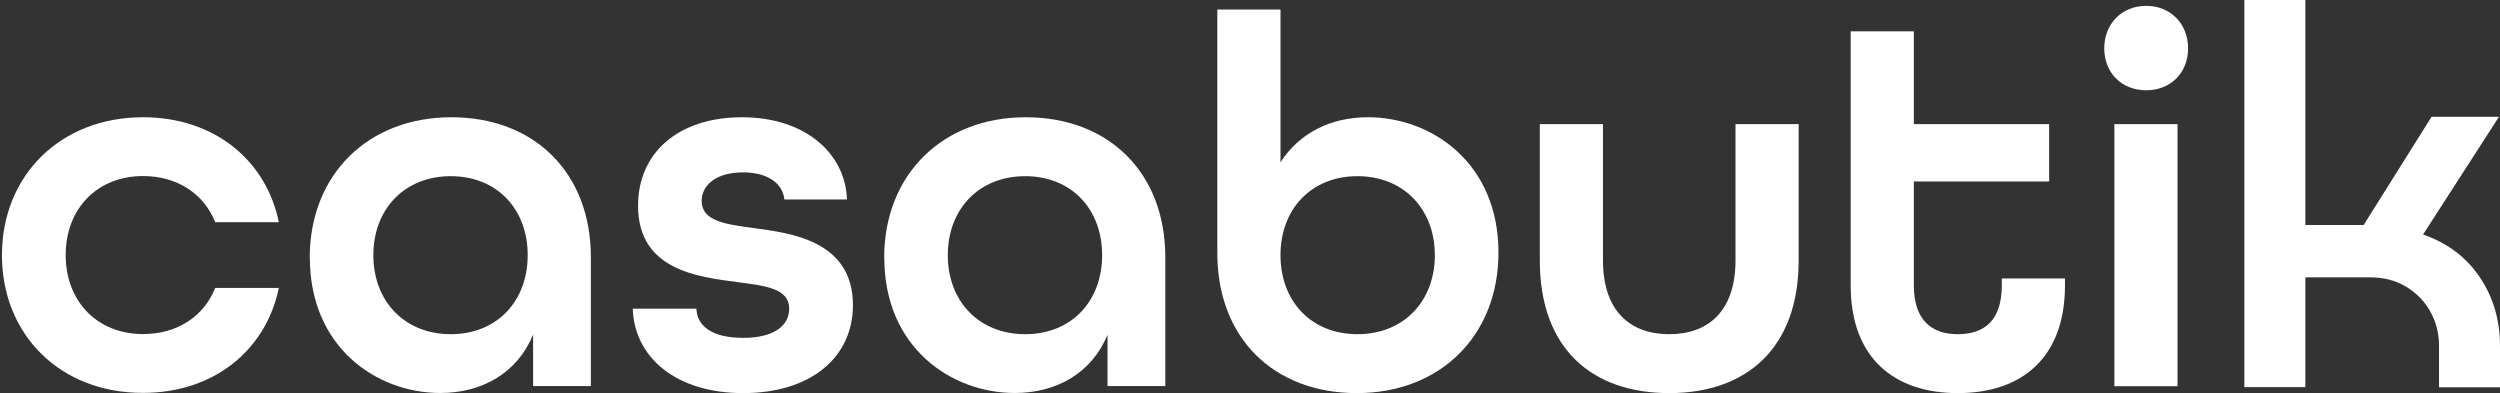 <?xml version="1.0" encoding="UTF-8"?> <svg xmlns="http://www.w3.org/2000/svg" id="Capa_1" viewBox="0 0 217.69 34.23"><rect x="0" y="0" width="217.69" height="34.23" fill="#333333" stroke="none"/><defs><style>.cls-1{fill:#fff;}</style></defs><path class="cls-1" d="M.17,22.22C.17,15.29,5.25,10.21,12.46,10.21c6.19,0,10.72,3.74,11.82,9.14h-5.54c-.97-2.45-3.28-4.02-6.28-4.02-4.02,0-6.74,2.86-6.74,6.88s2.73,6.88,6.74,6.88c3,0,5.31-1.57,6.28-4.02h5.54c-1.11,5.4-5.64,9.14-11.82,9.14C5.25,34.23,.17,29.15,.17,22.22Z"></path><path class="cls-1" d="M26.97,22.45c0-7.25,5.08-12.24,12.33-12.24s12.15,4.85,12.15,12.19v11.22h-5.03v-4.48c-1.39,3.37-4.48,5.08-8.08,5.08-5.54,0-11.36-3.97-11.36-11.78Zm18.98-.23c0-4.02-2.68-6.88-6.7-6.88s-6.74,2.86-6.74,6.88,2.73,6.88,6.74,6.88,6.7-2.86,6.7-6.88Z"></path><path class="cls-1" d="M55.1,26.88h5.54c.05,1.52,1.38,2.54,4.06,2.54,2.82,0,4.02-1.15,4.02-2.54,0-1.76-2.03-1.99-4.48-2.31-3.51-.46-8.68-1.06-8.68-6.65,0-4.67,3.56-7.71,9.05-7.71s9.01,3.14,9.14,7.16h-5.45c-.14-1.39-1.43-2.36-3.6-2.36-2.4,0-3.6,1.15-3.6,2.49,0,1.76,2.08,2.03,4.53,2.36,3.05,.42,8.64,1.02,8.64,6.7,0,4.62-3.74,7.67-9.56,7.67s-9.47-3.09-9.61-7.34Z"></path><path class="cls-1" d="M76.99,22.45c0-7.25,5.08-12.24,12.33-12.24s12.15,4.85,12.15,12.19v11.22h-5.03v-4.48c-1.38,3.37-4.48,5.08-8.08,5.08-5.54,0-11.36-3.97-11.36-11.78Zm18.98-.23c0-4.02-2.68-6.88-6.7-6.88s-6.74,2.86-6.74,6.88,2.72,6.88,6.74,6.88,6.7-2.86,6.7-6.88Z"></path><path class="cls-1" d="M106,22.04V.83h5.5V14.14c1.62-2.54,4.34-3.93,7.62-3.93,5.54,0,11.36,3.97,11.36,11.78,0,7.25-5.08,12.24-12.33,12.24s-12.15-4.8-12.15-12.19Zm18.94,.18c0-4.02-2.73-6.88-6.74-6.88s-6.7,2.86-6.7,6.88,2.68,6.88,6.7,6.88,6.74-2.86,6.74-6.88Z"></path><path class="cls-1" d="M134.08,22.68V10.81h5.5v11.87c0,4.34,2.31,6.42,5.77,6.42s5.77-2.08,5.77-6.42V10.81h5.5v11.87c0,7.62-4.53,11.55-11.27,11.55s-11.27-3.88-11.27-11.55Z"></path><path class="cls-1" d="M161.15,24.85V2.73h5.5V10.81h11.78v4.99h-11.78v9.05c0,3.05,1.57,4.25,3.83,4.25s3.83-1.15,3.83-4.25v-.6h5.5v.6c0,6.33-3.79,9.38-9.33,9.38s-9.33-3.05-9.33-9.38Z"></path><path class="cls-1" d="M183.23,4.21c0-2.13,1.52-3.7,3.65-3.7s3.65,1.57,3.65,3.7-1.52,3.65-3.65,3.65-3.65-1.52-3.65-3.65Zm.88,6.6h5.5v22.82h-5.5V10.81Z"></path><path class="cls-1" d="M195.43,33.72V0h5.31V19.59h5.08l5.91-9.42h5.87l-6.61,10.25c2.13,.74,3.77,1.98,4.94,3.72,1.17,1.74,1.76,3.73,1.76,5.98v3.6h-5.31v-3.6c0-1.11-.26-2.12-.78-3.03-.52-.91-1.23-1.62-2.13-2.15-.89-.52-1.91-.79-3.05-.79h-5.68v9.56h-5.31Z"></path></svg> 